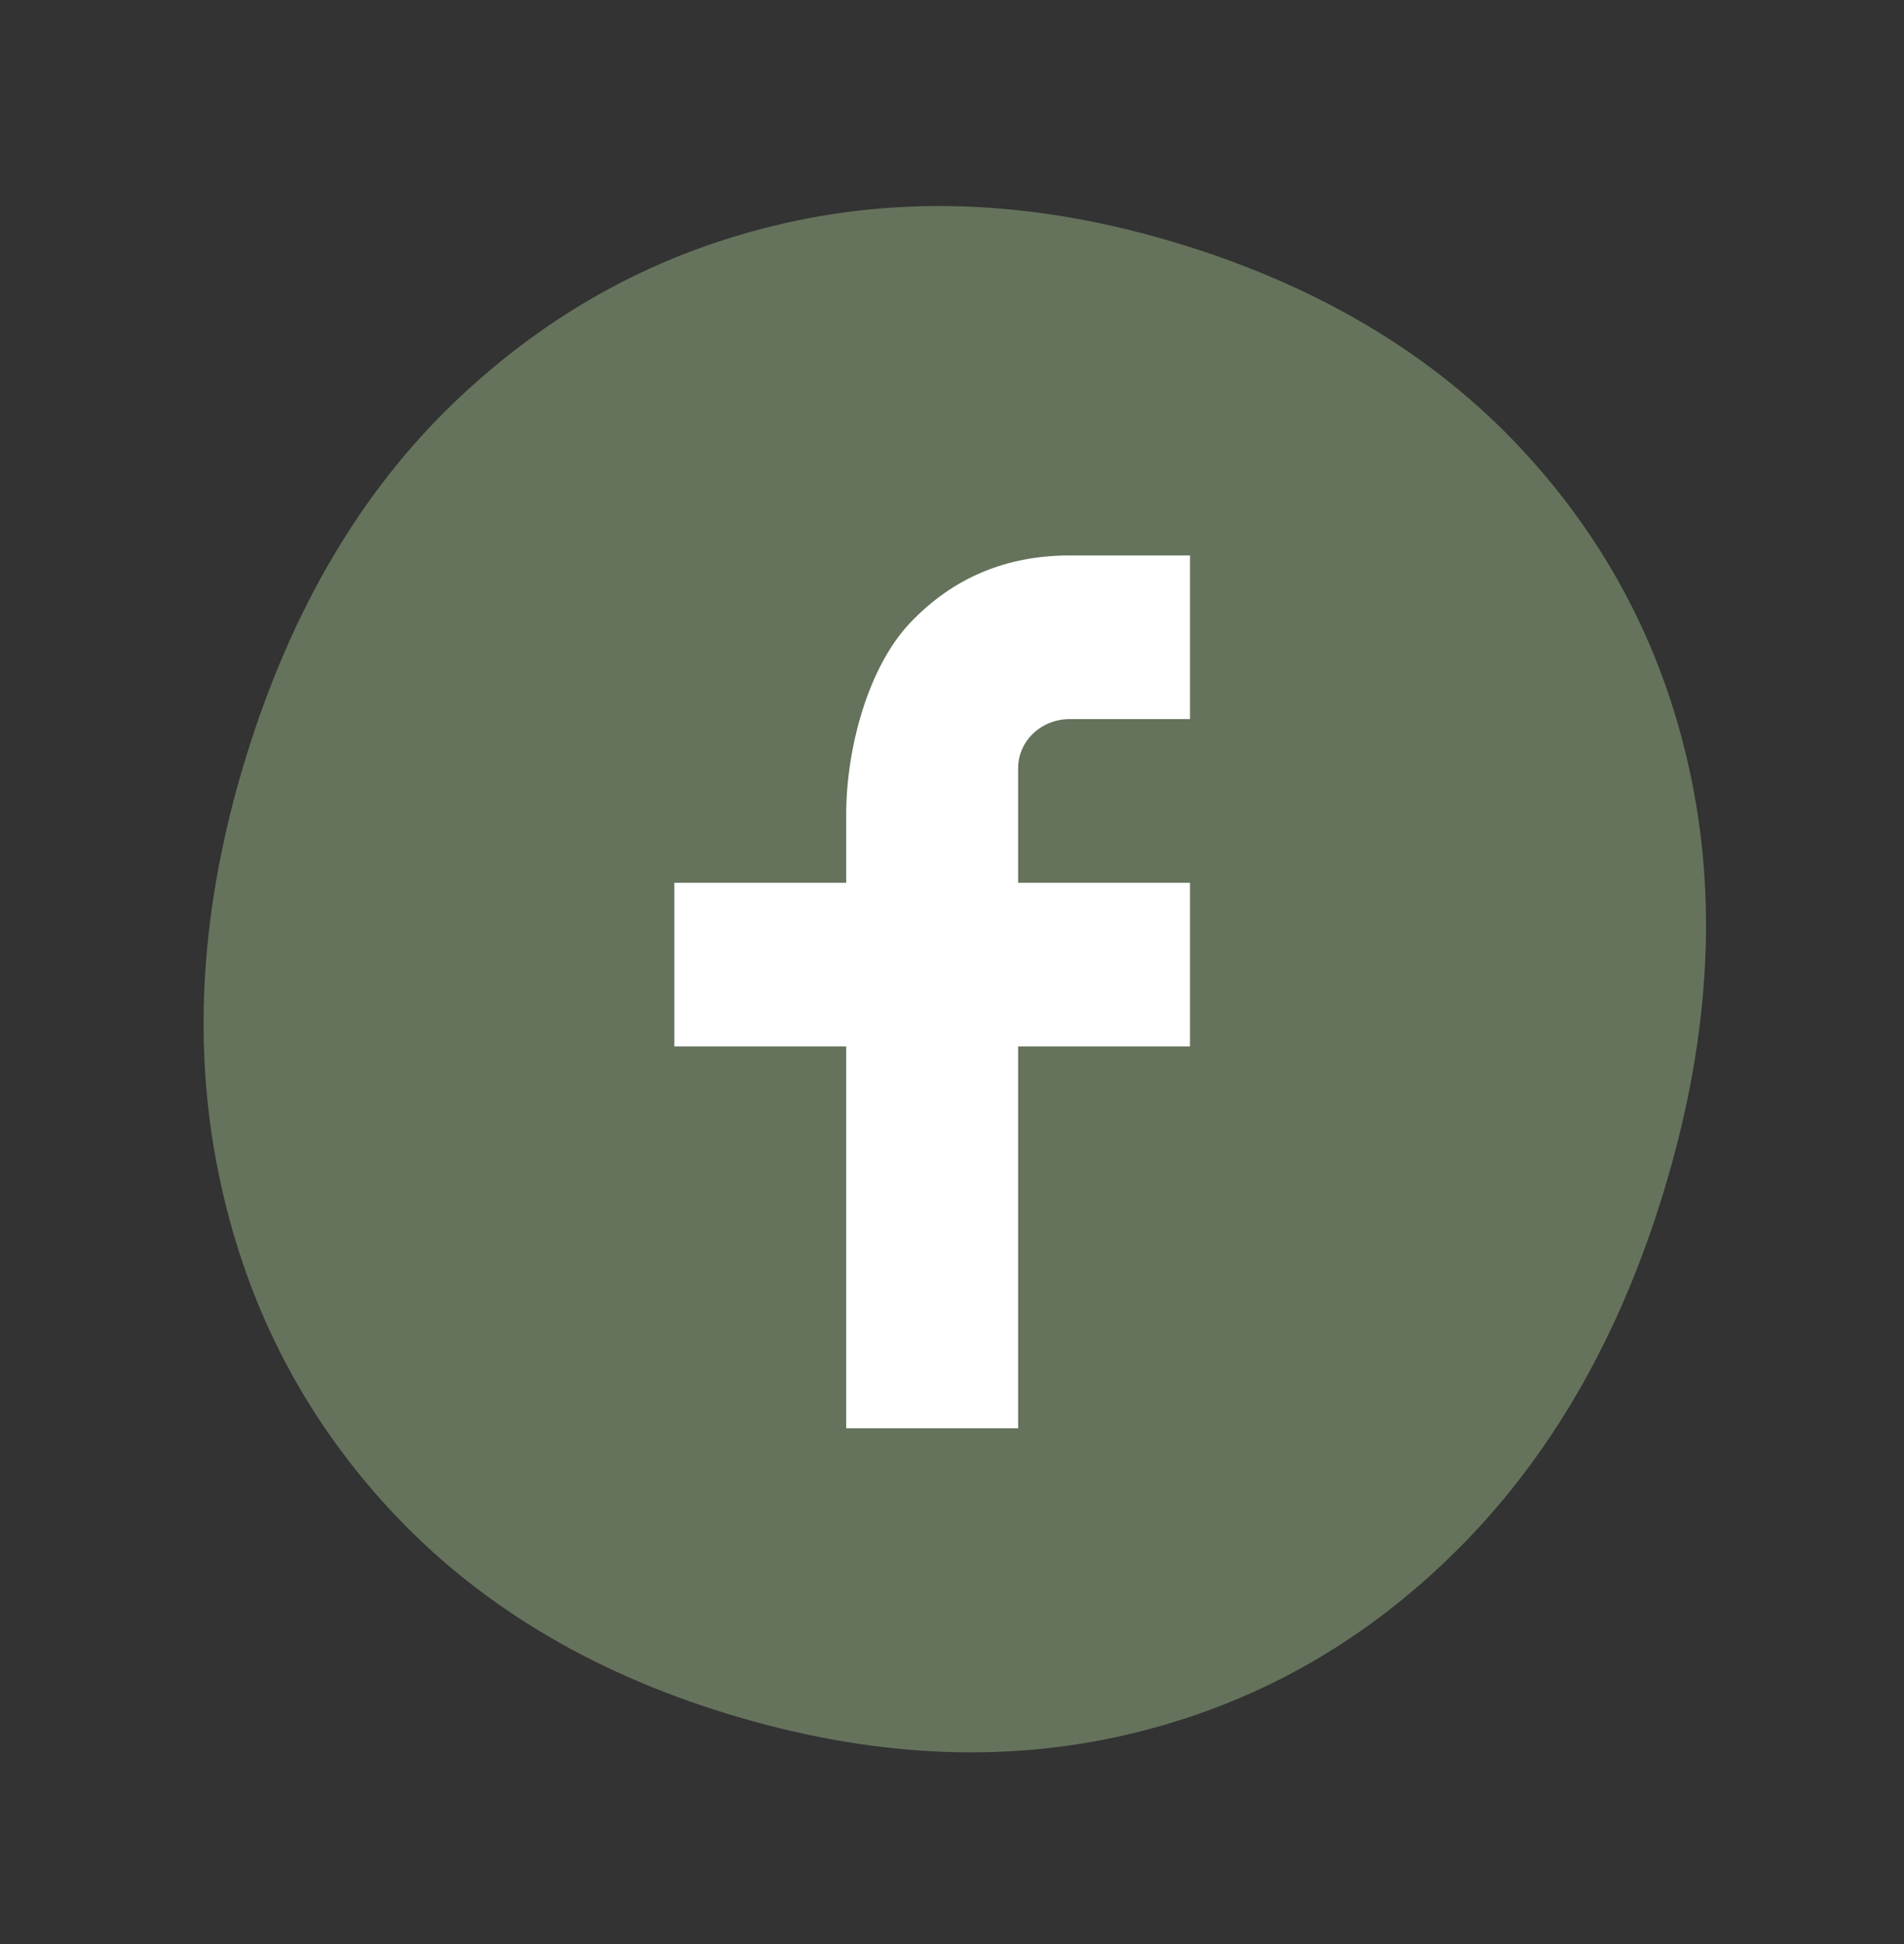<?xml version="1.0" encoding="UTF-8"?>
<svg width="48px" height="49px" viewBox="0 0 48 49" version="1.1" xmlns="http://www.w3.org/2000/svg" xmlns:xlink="http://www.w3.org/1999/xlink">
    <rect x="0" y="0" width="48" height="49" fill="#333333" stroke="none"/>
    <title>fb</title>
    <g id="Blokken" stroke="none" stroke-width="1" fill="none" fill-rule="evenodd">
        <g id="menu" transform="translate(-1700, -13)" fill-rule="nonzero">
            <g id="fb" transform="translate(1700.497, 13.671)">
                <path d="M23.573,4.618 C27.287,4.618 30.548,5.431 33.355,7.059 C36.163,8.687 38.344,10.941 39.898,13.82 C41.453,16.7 42.231,20.068 42.231,23.925 C42.231,27.781 41.442,31.175 39.866,34.104 C38.29,37.034 36.098,39.313 33.29,40.941 C30.483,42.569 27.222,43.382 23.508,43.382 C19.837,43.382 16.598,42.556 13.79,40.903 C10.983,39.251 8.791,36.959 7.215,34.029 C5.638,31.099 4.85,27.731 4.85,23.925 C4.85,20.018 5.66,16.625 7.28,13.745 C8.899,10.866 11.113,8.624 13.92,7.022 C16.727,5.419 19.945,4.618 23.573,4.618 Z" id="Combined-Shape-Copy-2" fill="#65735C" transform="translate(23.54, 24) rotate(17) translate(-23.54, -24)"></path>
                <g transform="translate(16.503, 13.329)" fill="#FFFFFF" id="Path">
                    <path d="M8.667,8.25 L13,8.25 L13,12.375 L8.667,12.375 L8.667,22 L4.333,22 L4.333,12.375 L0,12.375 L0,8.25 L4.333,8.25 L4.333,6.524 C4.333,4.889 4.874,2.824 5.948,1.695 C7.023,0.564 8.365,0 9.972,0 L13,0 L13,4.125 L9.967,4.125 C9.247,4.125 8.667,4.678 8.667,5.361 L8.667,8.25 Z"></path>
                </g>
            </g>
        </g>
    </g>
</svg>